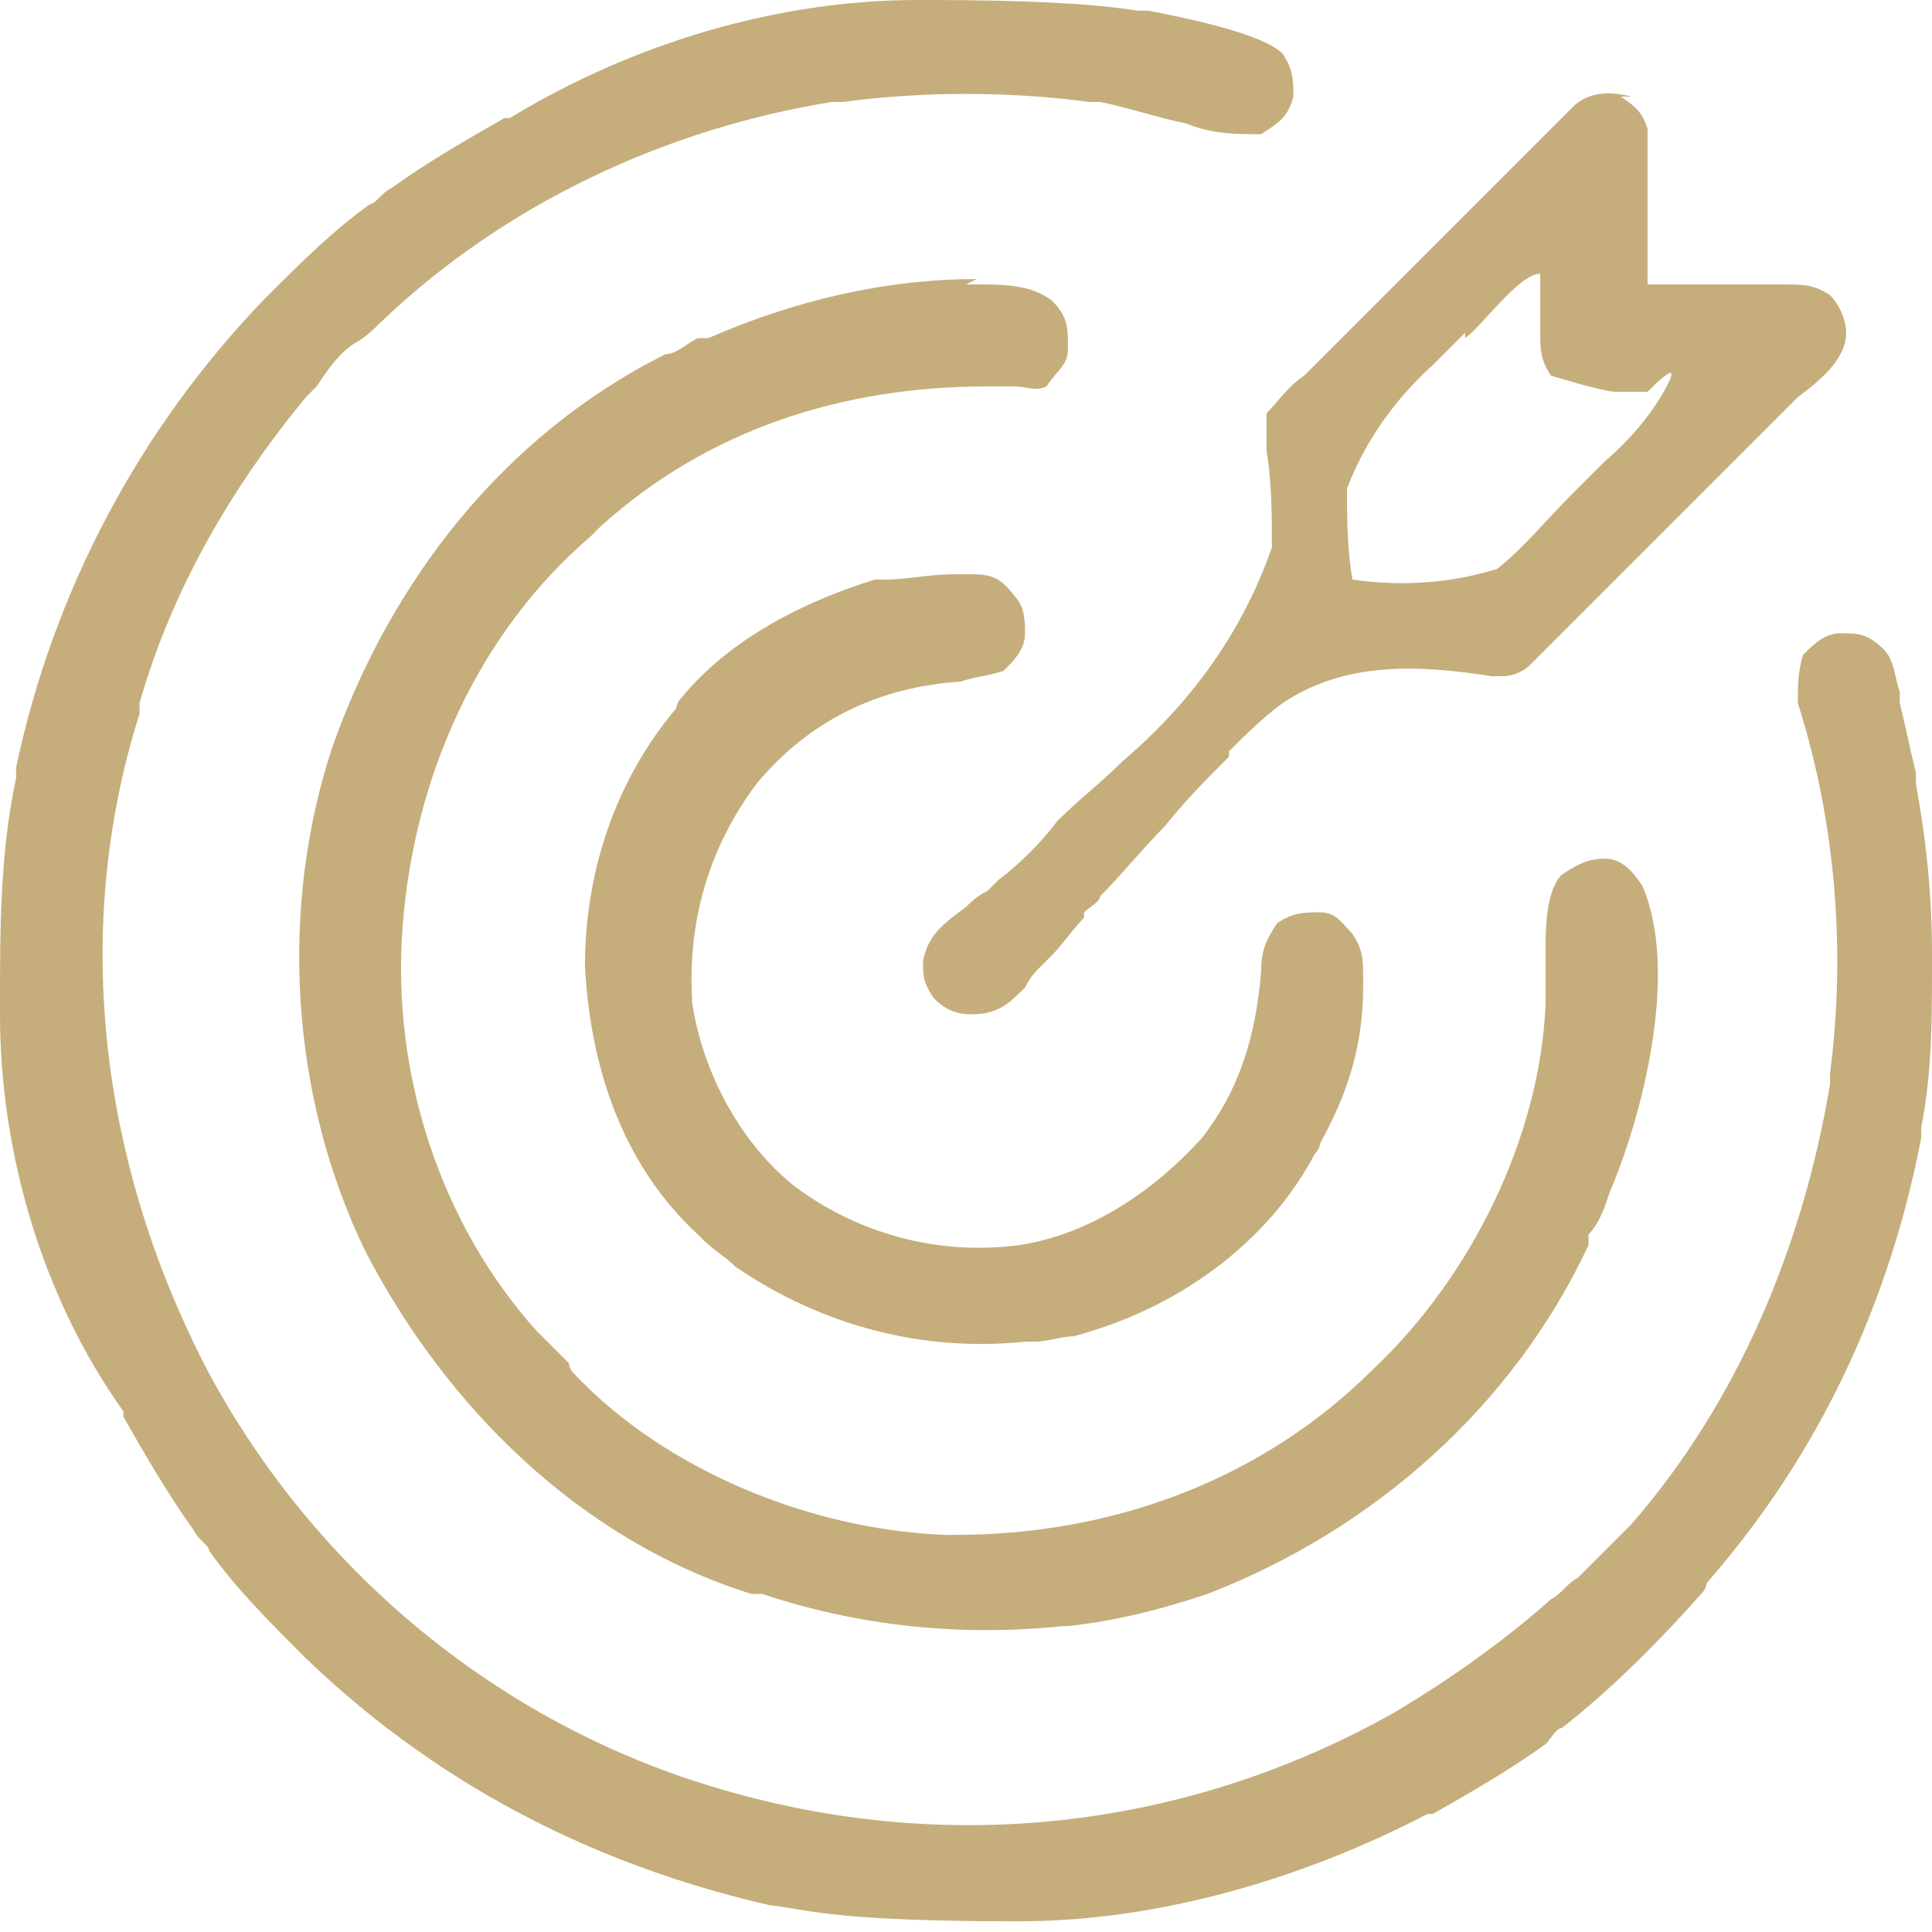 <?xml version="1.0" encoding="UTF-8"?>
<svg id="Layer_1" xmlns="http://www.w3.org/2000/svg" xmlns:xlink="http://www.w3.org/1999/xlink" version="1.1" viewBox="0 0 36 36">
  <!-- Generator: Adobe Illustrator 29.3.1, SVG Export Plug-In . SVG Version: 2.1.0 Build 151)  -->
  <defs>
    <style>
      .st0 {
        fill: none;
      }

      .st1 {
        fill: #c5ae7b;
      }

      .st2 {
        clip-path: url(#clippath);
      }
    </style>
    <clipPath id="clippath">
      <rect class="st0" width="36" height="36"/>
    </clipPath>
  </defs>
  <g class="st2">
    <g>
      <path class="st1" d="M17.1,0c0,0,.1,0,.2,0q2.7,0,3.9.2c0,0,.2,0,.2,0q2.1.4,2.5.8c.2.3.2.5.2.8-.1.4-.3.5-.6.7-.5,0-.9,0-1.4-.2-.5-.1-1.1-.3-1.6-.4,0,0-.1,0-.2,0-1.5-.2-3.1-.2-4.6,0,0,0-.1,0-.2,0-3.1.5-6.1,1.9-8.4,4.1-.1.1-.3.3-.5.4-.3.2-.5.5-.7.8,0,0-.1.1-.2.2-1.4,1.7-2.5,3.6-3.1,5.7,0,0,0,.1,0,.2-1.3,4.1-.7,8.5,1.3,12.3,2,3.7,5.4,6.5,9.4,7.7,4.3,1.3,8.8.8,12.7-1.4,1-.6,2-1.3,2.9-2.1.2-.1.3-.3.5-.4.3-.3.5-.5.8-.8,0,0,.1-.1.2-.2,2-2.3,3.2-5.2,3.7-8.2,0,0,0-.1,0-.2.3-2.3.1-4.7-.6-6.9,0-.3,0-.6.1-.9.2-.2.4-.4.7-.4.3,0,.5,0,.8.3.2.2.2.5.3.8,0,0,0,.1,0,.2.1.4.2.9.3,1.3,0,0,0,.1,0,.2.2,1.1.3,2.1.3,3.2,0,0,0,.1,0,.2,0,1,0,2-.2,3q0,.1,0,.2c-.6,3.1-1.9,5.9-4,8.3,0,0,0,.1-.1.2-.8.9-1.7,1.8-2.6,2.5-.1,0-.2.2-.3.3-.7.5-1.4.9-2.1,1.3,0,0,0,0-.1,0-2.3,1.2-5,2-7.6,2,0,0-.1,0-.2,0q-2.6,0-3.8-.2t-.2,0c-3.4-.7-6.5-2.2-9.1-4.7,0,0,0,0-.1-.1-.6-.6-1.2-1.2-1.7-1.9,0-.1-.2-.2-.3-.4-.5-.7-.9-1.4-1.3-2.1q0,0,0-.1C.8,24.2,0,21.5,0,18.9c0,0,0-.1,0-.2,0-1.4,0-2.8.3-4.2,0,0,0-.1,0-.2.7-3.3,2.3-6.3,4.6-8.7,0,0,0,0,.1-.1.6-.6,1.2-1.2,1.9-1.7.1,0,.2-.2.4-.3.7-.5,1.4-.9,2.1-1.3q0,0,.1,0C11.8.8,14.5,0,17.1,0Z"/>
      <path class="st1" d="M18,5.3c0,0,.1,0,.2,0,.5,0,1,0,1.4.3.3.3.3.5.3.9,0,.3-.2.4-.4.7-.2.1-.4,0-.6,0,0,0-.2,0-.3,0,0,0-.1,0-.2,0-2.7,0-5.2.8-7.2,2.6q0,0-.2.2c-2.1,1.8-3.3,4.5-3.5,7.3-.2,2.7.7,5.5,2.5,7.5.2.2.4.4.6.6,0,0,0,.1.1.2,1.7,1.8,4.4,2.9,6.9,3,0,0,.2,0,.2,0,2.9,0,5.7-1,7.8-3.1,1.8-1.7,3.1-4.3,3.2-6.8,0,0,0-.2,0-.3,0-.1,0-.2,0-.3,0-.2,0-.3,0-.5q0-1,.3-1.3c.3-.2.5-.3.8-.3.3,0,.5.2.7.5.7,1.6,0,4.3-.6,5.7-.1.3-.2.6-.4.8q0,0,0,.2c-1.4,3-4,5.3-7.1,6.5-.9.3-1.7.5-2.6.6,0,0,0,0-.1,0-1.9.2-3.8,0-5.6-.6q0,0-.2,0c-3.2-1-5.7-3.5-7.2-6.4-1.4-2.9-1.6-6.4-.6-9.4,1.1-3.1,3.2-5.8,6.2-7.3.2,0,.4-.2.6-.3,0,0,.1,0,.2,0,1.6-.7,3.3-1.1,5-1.1Z"/>
      <path class="st1" d="M30.2,1.8c.3.2.4.3.5.6,0,0,0,.2,0,.3v.2c0,0,0,.1,0,.2q0,0,0,.2c0,.2,0,.4,0,.6,0,.1,0,.3,0,.4,0,.3,0,.7,0,1,0,0,.2,0,.3,0,.3,0,.6,0,1,0,.1,0,.3,0,.4,0,.2,0,.4,0,.6,0q0,0,.2,0c.4,0,.6,0,.9.2.2.2.3.5.3.7,0,.5-.5.9-.9,1.2,0,0-.1.1-.2.2-.2.2-.4.4-.5.5-.1.1-.2.2-.4.4-.3.3-.5.5-.8.8-.3.3-.5.5-.8.8-.3.3-.6.6-1,1-.1.1-.2.2-.4.4-.2.2-.3.3-.5.5,0,0-.1.1-.2.2,0,0,0,0-.1.1,0,0,0,0-.1.1-.1.1-.3.2-.5.2,0,0-.1,0-.2,0-1.3-.2-2.7-.3-3.9.5-.4.3-.7.6-1,.9,0,0,0,0,0,.1-.4.4-.8.8-1.2,1.3-.4.4-.8.9-1.2,1.3,0,.1-.2.2-.3.3,0,0,0,0,0,.1-.2.2-.4.5-.6.7,0,0-.1.1-.2.2-.1.1-.2.2-.3.4-.3.3-.5.5-1,.5-.3,0-.5-.1-.7-.3-.2-.3-.2-.4-.2-.7.1-.5.4-.7.8-1,.1-.1.2-.2.4-.3q0,0,.2-.2c.4-.3.8-.7,1.1-1.1.4-.4.8-.7,1.2-1.1q2-1.7,2.8-4c0-.6,0-1.2-.1-1.8q0-.4,0-.7c.2-.2.4-.5.7-.7,0,0,.1-.1.2-.2.2-.2.4-.4.5-.5.1-.1.2-.2.4-.4.3-.3.6-.6.9-.9.2-.2.5-.5.7-.7.3-.3.6-.6,1-1,.1-.1.2-.2.4-.4.2-.2.3-.3.5-.5,0,0,.1-.1.2-.2,0,0,0,0,.1-.1,0,0,0,0,.1-.1.3-.3.7-.3,1.1-.2ZM27.3,6.2c-.2.2-.4.4-.6.6q-1.1,1-1.6,2.3c0,.6,0,1.1.1,1.7q1.4.2,2.7-.2c.5-.4.9-.9,1.4-1.4.2-.2.4-.4.6-.6q.7-.6,1.1-1.3t-.3,0c-.1,0-.2,0-.4,0q0,0-.2,0t-1.2-.3c-.2-.3-.2-.5-.2-.8,0,0,0-.1,0-.2,0,0,0-.1,0-.2,0,0,0-.1,0-.2,0-.2,0-.3,0-.5-.4,0-1.1,1-1.4,1.2Z"/>
      <path class="st1" d="M17.8,10.7c0,0,.1,0,.2,0,.4,0,.6,0,.9.4.2.2.2.5.2.7,0,.3-.2.5-.4.7-.3.1-.5.1-.8.2-1.5.1-2.8.7-3.8,1.9-.9,1.2-1.3,2.6-1.2,4.1.2,1.3.9,2.6,1.9,3.4,1.2.9,2.7,1.3,4.2,1.1,1.3-.2,2.5-1,3.4-2,.7-.9,1-1.9,1.1-3.1,0-.4.1-.6.3-.9.3-.2.5-.2.8-.2.3,0,.4.2.6.4.2.3.2.5.2.8,0,0,0,.1,0,.2,0,1.1-.3,2-.8,2.9,0,0,0,.1-.1.2-.9,1.7-2.6,2.9-4.5,3.4-.2,0-.5.1-.7.1,0,0-.1,0-.2,0-1.9.2-3.8-.3-5.4-1.4-.2-.2-.4-.3-.6-.5,0,0,0,0-.1-.1-1.4-1.3-2-3.1-2.1-5,0-1.8.6-3.5,1.7-4.8,0,0,0-.1.1-.2.9-1.1,2.3-1.8,3.6-2.2,0,0,.1,0,.2,0,.4,0,.8-.1,1.3-.1Z"/>
    </g>
  </g>
</svg>